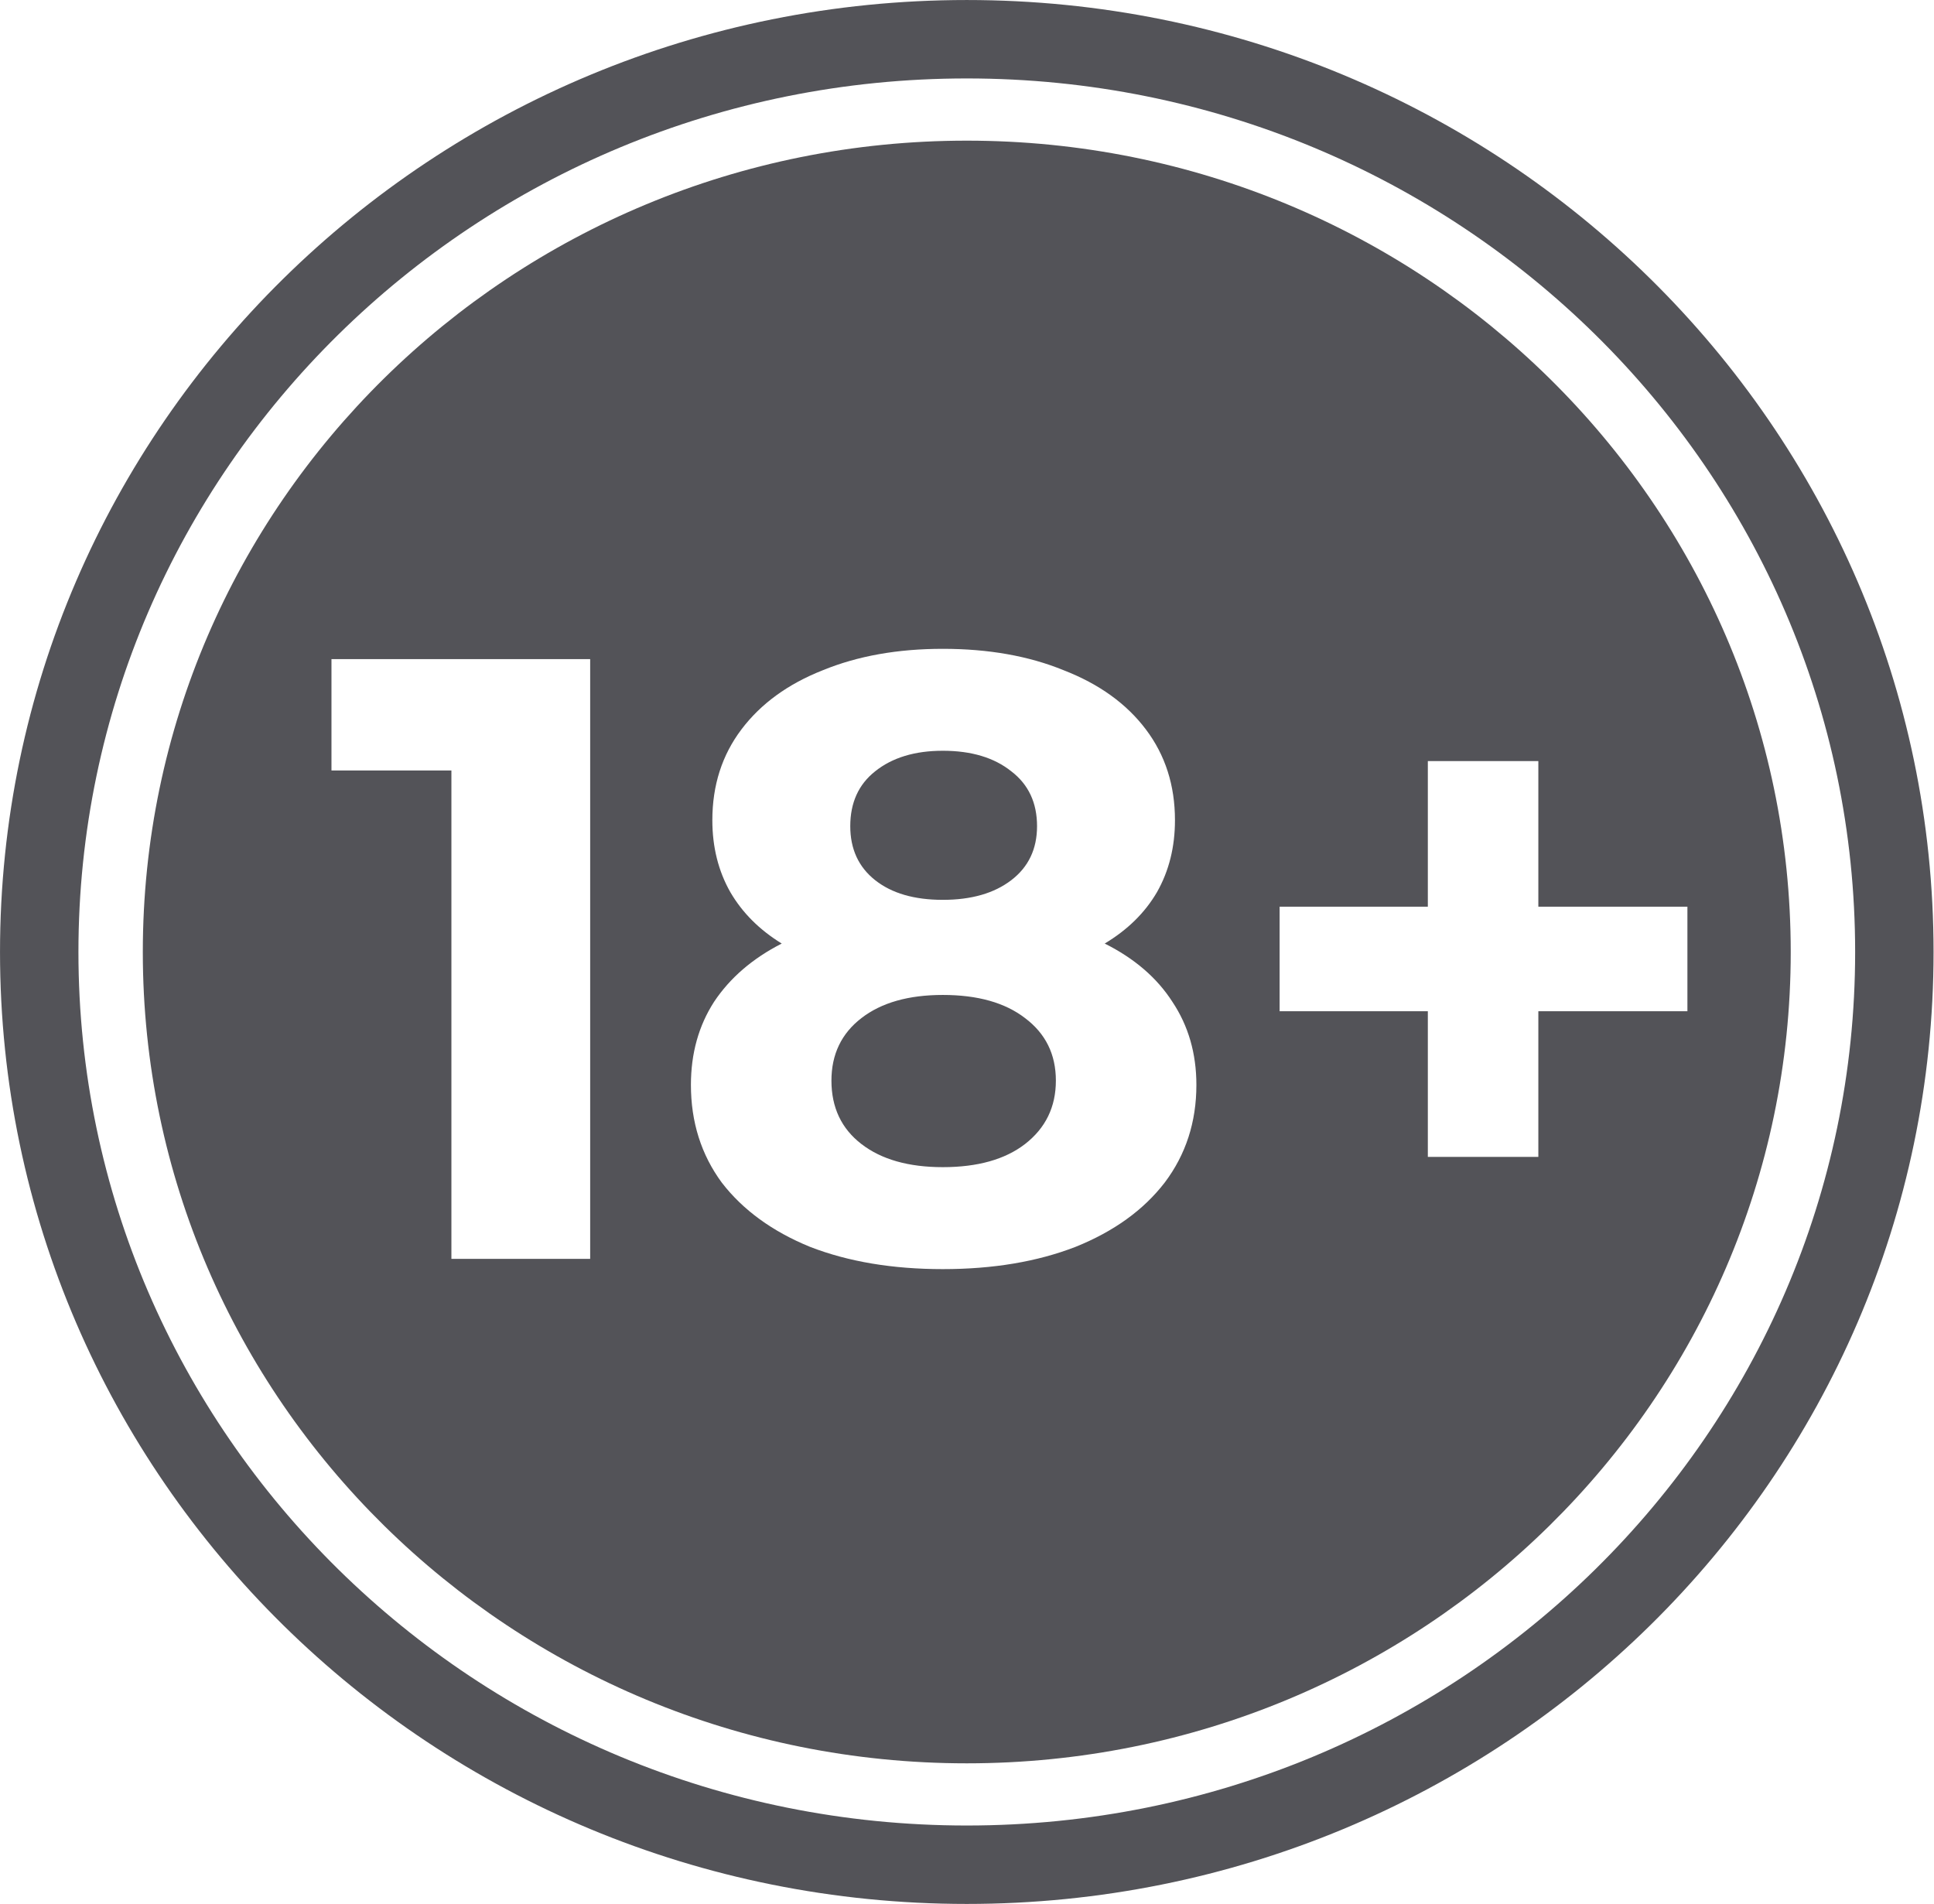 <svg width="64" height="63" viewBox="0 0 64 63" fill="none" xmlns="http://www.w3.org/2000/svg">
<path d="M62.688 31.5C62.688 48.161 48.965 61.702 31.993 61.702C15.021 61.702 1.298 48.161 1.298 31.5C1.298 14.839 15.021 1.298 31.993 1.298C48.965 1.298 62.688 14.839 62.688 31.5Z" stroke="#535358" stroke-width="2.595"/>
<path fill-rule="evenodd" clip-rule="evenodd" d="M31.993 58.347C47.052 58.347 59.259 46.328 59.259 31.501C59.259 16.674 47.052 4.654 31.993 4.654C16.934 4.654 4.726 16.674 4.726 31.501C4.726 46.328 16.934 58.347 31.993 58.347ZM19.53 41.654V21.809H10.969V25.494H14.938V41.654H19.53ZM38.797 33.149C38.287 32.355 37.54 31.713 36.557 31.221C37.313 30.768 37.89 30.201 38.287 29.52C38.684 28.821 38.882 28.027 38.882 27.139C38.882 25.986 38.561 24.984 37.918 24.134C37.276 23.283 36.368 22.631 35.197 22.177C34.044 21.705 32.711 21.469 31.199 21.469C29.706 21.469 28.383 21.705 27.23 22.177C26.077 22.631 25.18 23.283 24.537 24.134C23.894 24.984 23.573 25.986 23.573 27.139C23.573 28.027 23.771 28.821 24.168 29.52C24.565 30.201 25.132 30.768 25.869 31.221C24.905 31.713 24.159 32.355 23.63 33.149C23.119 33.943 22.864 34.859 22.864 35.899C22.864 37.127 23.204 38.205 23.885 39.131C24.584 40.038 25.558 40.747 26.805 41.257C28.071 41.748 29.536 41.994 31.199 41.994C32.862 41.994 34.327 41.748 35.593 41.257C36.86 40.747 37.843 40.038 38.542 39.131C39.241 38.205 39.591 37.127 39.591 35.899C39.591 34.859 39.326 33.943 38.797 33.149ZM28.959 25.523C29.526 25.069 30.273 24.842 31.199 24.842C32.144 24.842 32.9 25.069 33.467 25.523C34.034 25.957 34.318 26.562 34.318 27.337C34.318 28.093 34.034 28.689 33.467 29.123C32.9 29.558 32.144 29.775 31.199 29.775C30.254 29.775 29.508 29.558 28.959 29.123C28.411 28.689 28.137 28.093 28.137 27.337C28.137 26.562 28.411 25.957 28.959 25.523ZM33.921 37.855C33.259 38.365 32.352 38.62 31.199 38.62C30.065 38.62 29.167 38.365 28.506 37.855C27.844 37.345 27.514 36.645 27.514 35.757C27.514 34.888 27.844 34.198 28.506 33.688C29.167 33.177 30.065 32.922 31.199 32.922C32.352 32.922 33.259 33.177 33.921 33.688C34.601 34.198 34.941 34.888 34.941 35.757C34.941 36.627 34.601 37.326 33.921 37.855ZM50.907 33.461H55.84V30.002H50.907V25.183H47.25V30.002H42.345V33.461H47.25V38.28H50.907V33.461Z" fill="#535358"/>
</svg>
